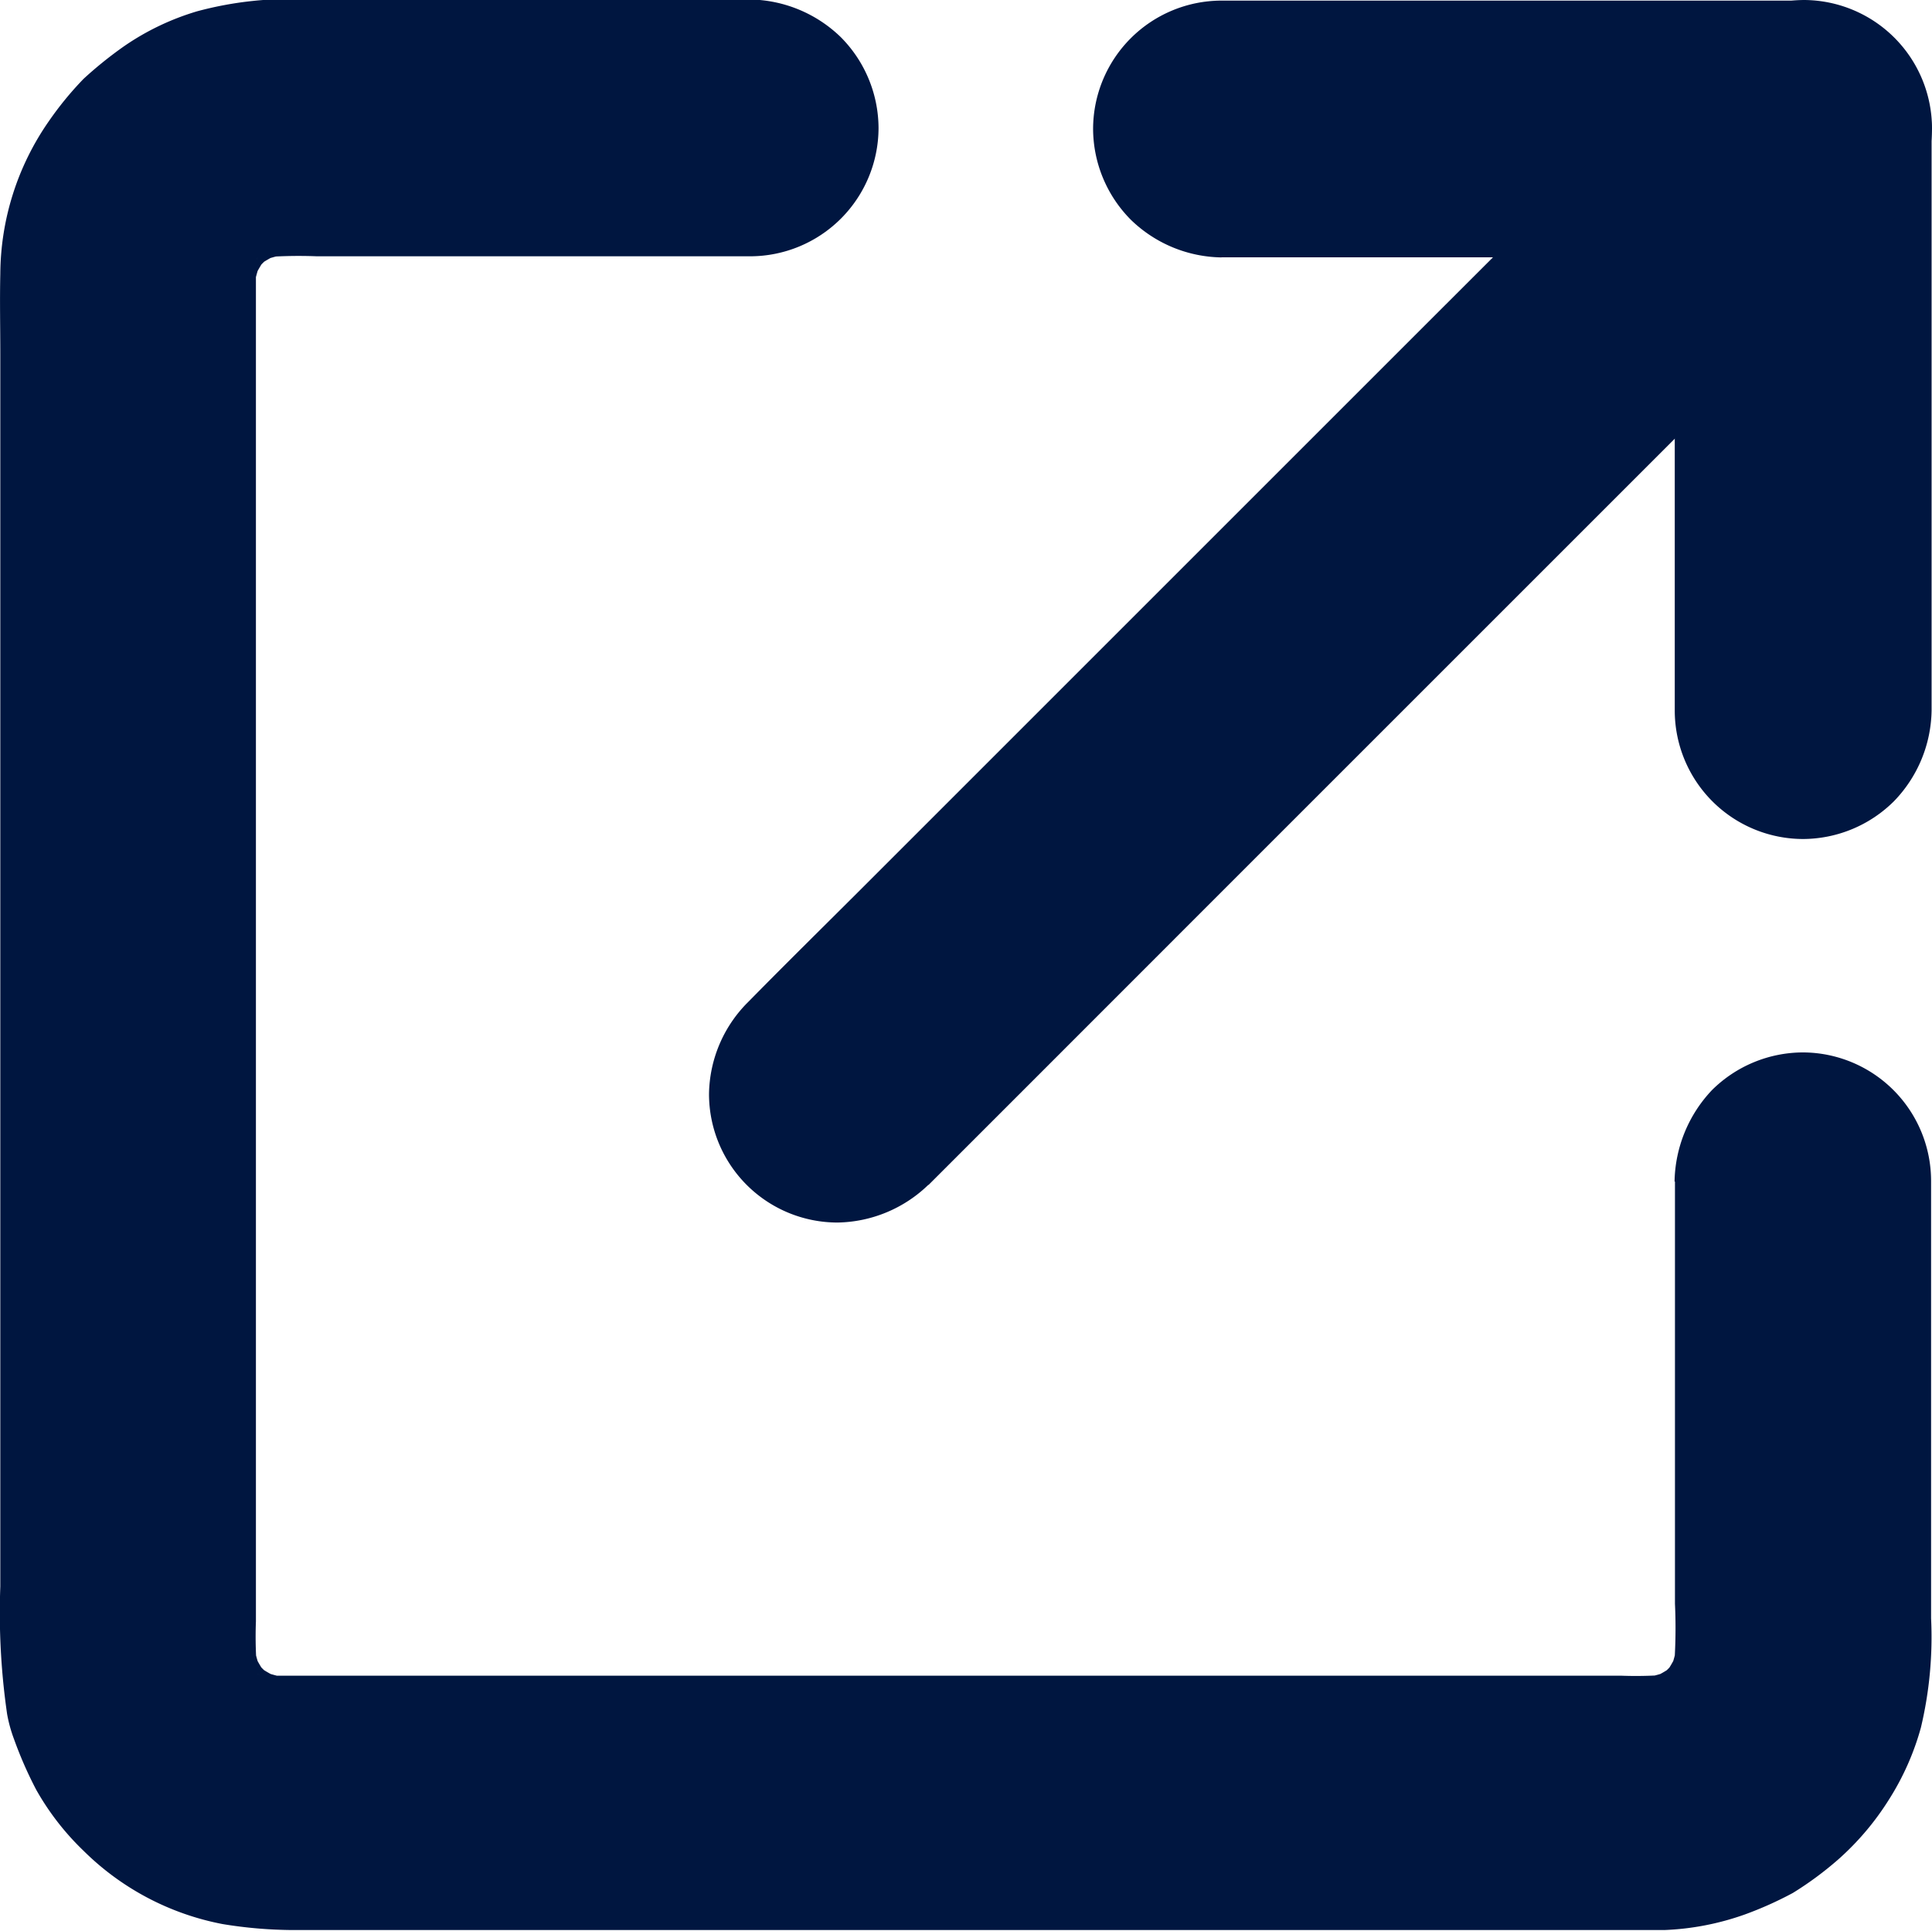 <svg id="Grupo_999" data-name="Grupo 999" xmlns="http://www.w3.org/2000/svg" width="19.009" height="19" viewBox="0 0 19.009 19">
  <g id="Grupo_993" data-name="Grupo 993" transform="translate(10.754 0.006)">
    <g id="Grupo_992" data-name="Grupo 992">
      <path id="Caminho_329" data-name="Caminho 329" d="M572.531,63.326h5.724l-1.263-1.263v5.724a1.265,1.265,0,0,0,1.263,1.263,1.275,1.275,0,0,0,.893-.371,1.31,1.31,0,0,0,.371-.893V62.063a1.282,1.282,0,0,0-1.263-1.263h-5.724a1.265,1.265,0,0,0-1.263,1.263,1.275,1.275,0,0,0,.371.893,1.306,1.306,0,0,0,.893.371Z" transform="translate(-571.268 -60.8)" fill="#001640"/>
    </g>
  </g>
  <g id="Grupo_995" data-name="Grupo 995" transform="translate(6.977 0.001)">
    <g id="Grupo_994" data-name="Grupo 994">
      <path id="Caminho_330" data-name="Caminho 330" d="M394.058,72.216l.945-.945L397.273,69l2.745-2.745,2.373-2.373c.385-.385.773-.766,1.154-1.154l.017-.017a1.3,1.3,0,0,0,.37-.893,1.265,1.265,0,0,0-1.263-1.263,1.314,1.314,0,0,0-.893.371l-.945.945q-1.14,1.137-2.272,2.269l-2.745,2.745-2.373,2.373c-.385.385-.773.766-1.154,1.154l-.017.017a1.3,1.3,0,0,0-.371.893,1.265,1.265,0,0,0,1.265,1.263,1.314,1.314,0,0,0,.893-.371Z" transform="translate(-391.9 -60.556)" fill="#001640"/>
    </g>
  </g>
  <g id="Grupo_997" data-name="Grupo 997" transform="translate(0 0)">
    <g id="Grupo_996" data-name="Grupo 996">
      <path id="Caminho_331" data-name="Caminho 331" d="M76.947,72.127v4.154a5.19,5.19,0,0,1-.015.7c.015-.112.029-.223.044-.337a1.6,1.6,0,0,1-.1.354c.042-.1.084-.2.126-.3a1.61,1.61,0,0,1-.194.335l.2-.255a1.657,1.657,0,0,1-.272.272l.255-.2a1.558,1.558,0,0,1-.335.194l.3-.126a1.572,1.572,0,0,1-.354.1l.337-.044a3.986,3.986,0,0,1-.526.015H64.808c-.535,0-1.069,0-1.6,0a1.472,1.472,0,0,1-.215-.015l.337.044a1.6,1.6,0,0,1-.354-.1l.3.126a1.611,1.611,0,0,1-.335-.194l.255.2a1.657,1.657,0,0,1-.272-.272l.2.255a1.557,1.557,0,0,1-.194-.335c.042.1.084.2.126.3a1.571,1.571,0,0,1-.1-.354c.015.112.029.223.044.337a3.985,3.985,0,0,1-.015-.526V64.847c0-.535,0-1.069,0-1.6A1.473,1.473,0,0,1,63,63.03c-.015.112-.029.223-.044.337a1.6,1.6,0,0,1,.1-.354c-.042.1-.084.2-.126.3a1.61,1.61,0,0,1,.194-.335l-.2.255a1.657,1.657,0,0,1,.272-.272l-.255.2a1.558,1.558,0,0,1,.335-.194l-.3.126a1.572,1.572,0,0,1,.354-.1l-.337.044a4.617,4.617,0,0,1,.592-.015h4.263a1.265,1.265,0,0,0,1.263-1.263,1.275,1.275,0,0,0-.371-.893,1.31,1.31,0,0,0-.893-.371H63.507a3.516,3.516,0,0,0-1.1.116,2.533,2.533,0,0,0-.718.343,3.9,3.9,0,0,0-.4.322,3.272,3.272,0,0,0-.343.419,2.654,2.654,0,0,0-.476,1.5c-.006.263,0,.526,0,.789V76.112a6.948,6.948,0,0,0,.067,1.255,1.4,1.4,0,0,0,.067.244,3.95,3.95,0,0,0,.219.5,2.6,2.6,0,0,0,.465.6,2.65,2.65,0,0,0,1.368.722,4.37,4.37,0,0,0,.7.059h13.2c.095,0,.192,0,.286,0a2.664,2.664,0,0,0,.789-.152,3.564,3.564,0,0,0,.476-.213,3.328,3.328,0,0,0,.448-.331,2.7,2.7,0,0,0,.5-.592,2.611,2.611,0,0,0,.312-.705,3.849,3.849,0,0,0,.1-1.074V72.119a1.265,1.265,0,0,0-1.263-1.263,1.275,1.275,0,0,0-.893.371,1.341,1.341,0,0,0-.368.9Z" transform="translate(-60.467 -60.5)" fill="#001640"/>
    </g>
  </g>
</svg>
